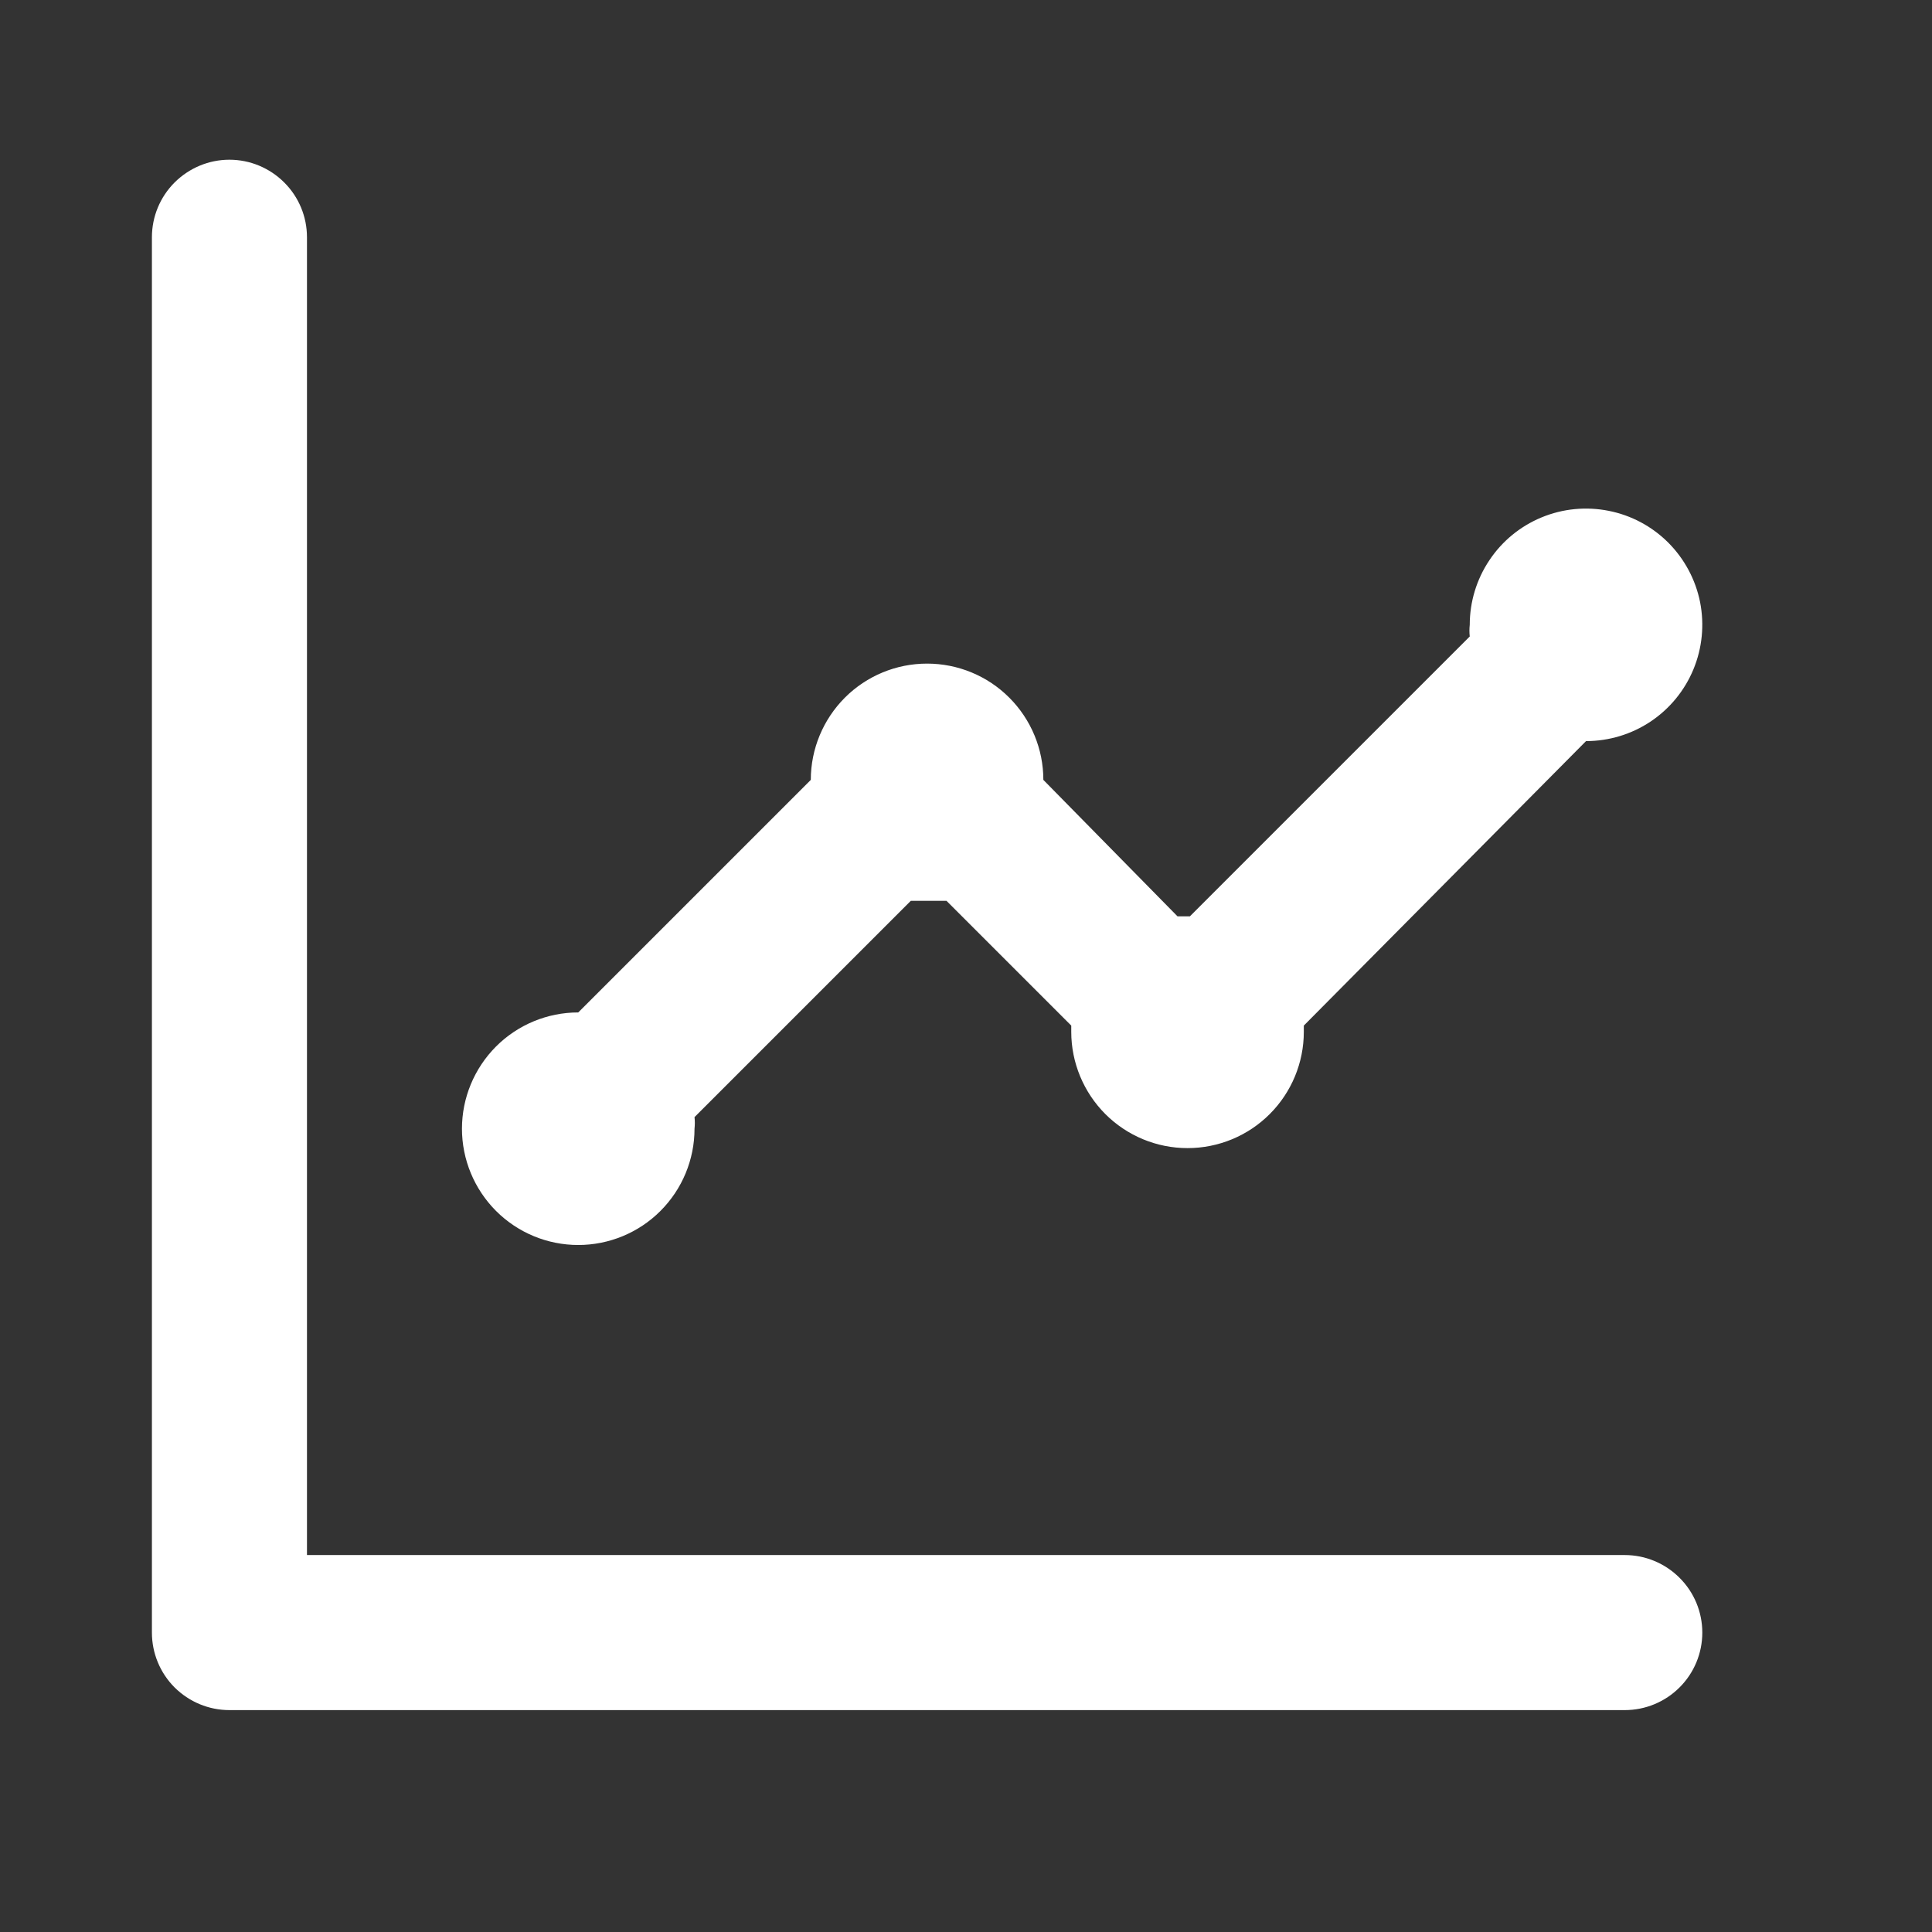 <svg xmlns="http://www.w3.org/2000/svg" width="27" height="27" viewBox="0 0 27 27" fill="none"><rect x="0" y="0" width="27" height="27" fill="#333333" stroke="none"/><path d="M8.081 17.399C8.512 17.399 8.926 17.228 9.23 16.923C9.535 16.618 9.706 16.205 9.706 15.774C9.712 15.72 9.712 15.666 9.706 15.612L12.729 12.589H12.978H13.227L14.971 14.333C14.971 14.333 14.971 14.387 14.971 14.42C14.971 14.851 15.143 15.264 15.447 15.569C15.752 15.874 16.165 16.045 16.596 16.045C17.027 16.045 17.441 15.874 17.745 15.569C18.05 15.264 18.221 14.851 18.221 14.42V14.333L22.165 10.357C22.486 10.357 22.8 10.262 23.067 10.084C23.335 9.905 23.543 9.651 23.666 9.354C23.789 9.057 23.821 8.731 23.759 8.415C23.696 8.1 23.541 7.811 23.314 7.583C23.087 7.356 22.797 7.201 22.482 7.139C22.166 7.076 21.84 7.108 21.543 7.231C21.246 7.354 20.992 7.562 20.814 7.83C20.635 8.097 20.54 8.411 20.54 8.732C20.534 8.786 20.534 8.841 20.54 8.895L16.629 12.806H16.456L14.581 10.899C14.581 10.468 14.41 10.055 14.105 9.75C13.801 9.445 13.387 9.274 12.956 9.274C12.525 9.274 12.112 9.445 11.807 9.75C11.503 10.055 11.331 10.468 11.331 10.899L8.081 14.149C7.65 14.149 7.237 14.32 6.932 14.625C6.628 14.93 6.456 15.343 6.456 15.774C6.456 16.205 6.628 16.618 6.932 16.923C7.237 17.228 7.65 17.399 8.081 17.399V17.399ZM22.706 21.732H4.29V3.316C4.29 3.028 4.176 2.753 3.972 2.55C3.769 2.347 3.494 2.232 3.206 2.232C2.919 2.232 2.644 2.347 2.44 2.55C2.237 2.753 2.123 3.028 2.123 3.316V22.816C2.123 23.103 2.237 23.379 2.44 23.582C2.644 23.785 2.919 23.899 3.206 23.899H22.706C22.994 23.899 23.269 23.785 23.472 23.582C23.676 23.379 23.79 23.103 23.79 22.816C23.79 22.528 23.676 22.253 23.472 22.05C23.269 21.847 22.994 21.732 22.706 21.732Z" fill="white"></path></svg>